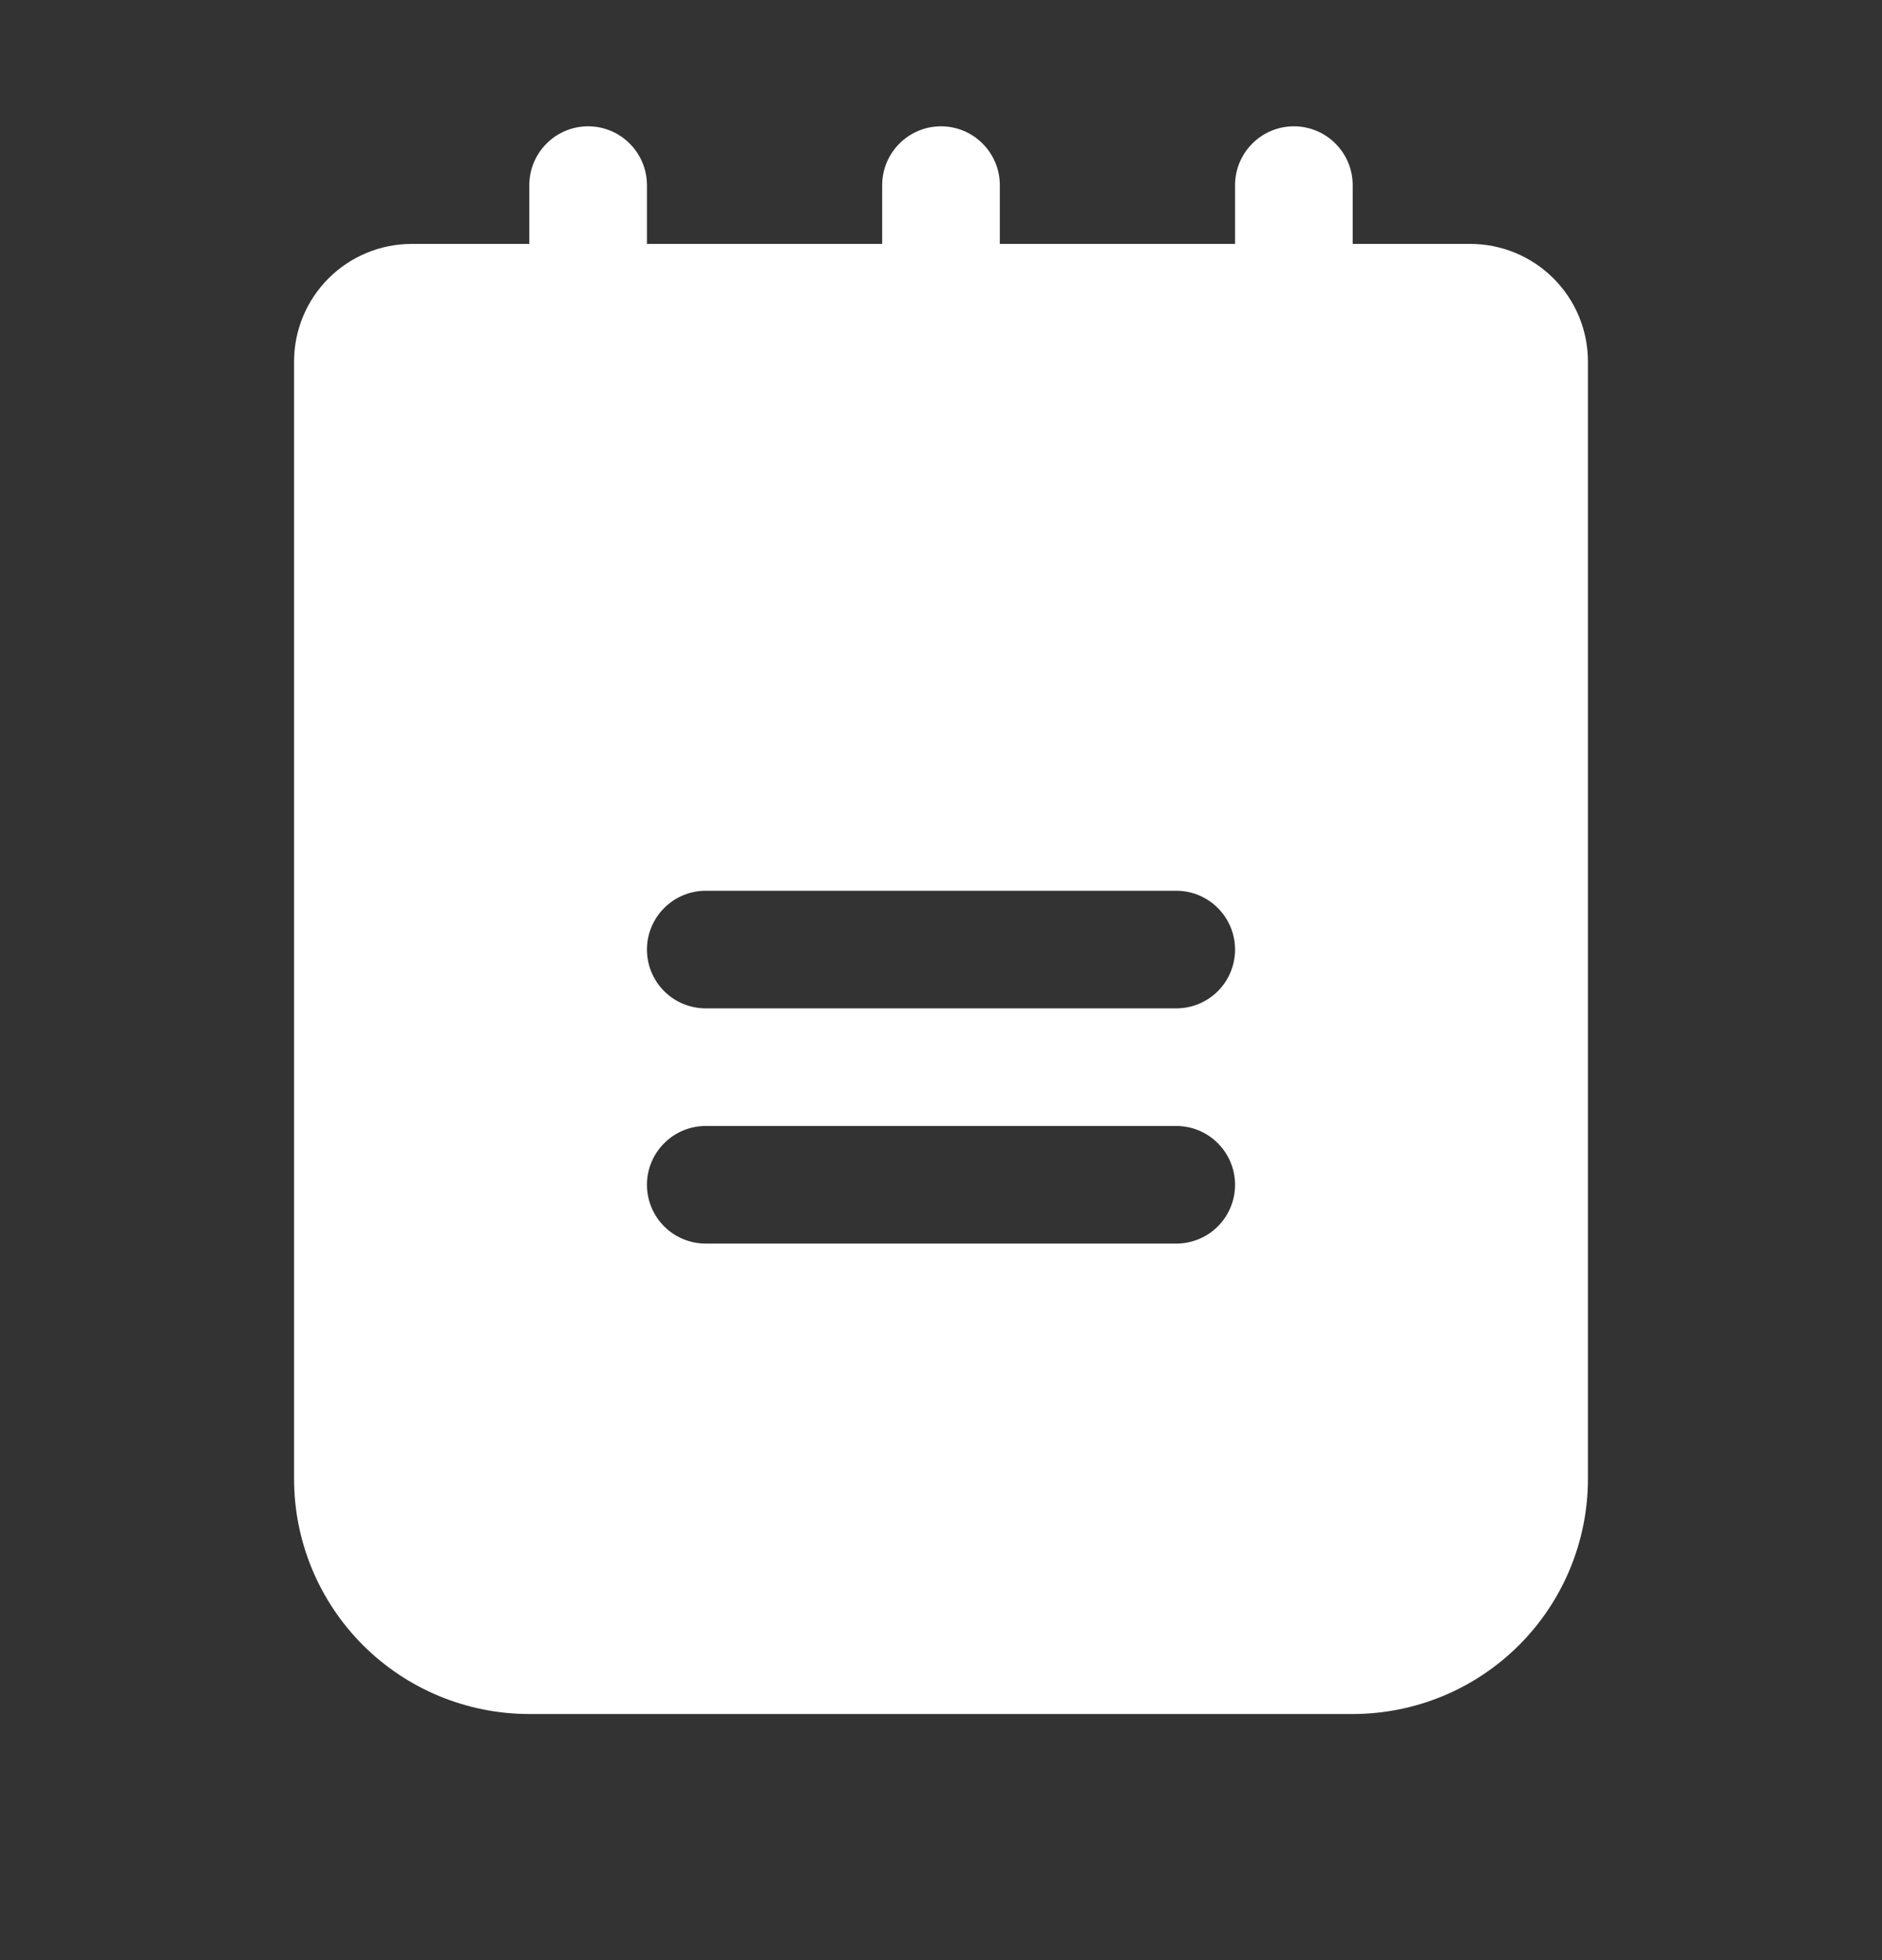 <svg width="24" height="25" viewBox="0 0 24 25" fill="none" xmlns="http://www.w3.org/2000/svg">
<rect x="0" y="0" width="24" height="25" fill="#333333" stroke="none"/>
<path d="M18.75 3.111H17.25V2.361C17.25 2.162 17.171 1.972 17.03 1.831C16.89 1.69 16.699 1.611 16.5 1.611C16.301 1.611 16.11 1.69 15.97 1.831C15.829 1.972 15.75 2.162 15.75 2.361V3.111H12.75V2.361C12.75 2.162 12.671 1.972 12.53 1.831C12.39 1.69 12.199 1.611 12 1.611C11.801 1.611 11.61 1.69 11.47 1.831C11.329 1.972 11.25 2.162 11.25 2.361V3.111H8.25V2.361C8.25 2.162 8.171 1.972 8.03 1.831C7.89 1.69 7.699 1.611 7.5 1.611C7.301 1.611 7.11 1.69 6.97 1.831C6.829 1.972 6.75 2.162 6.75 2.361V3.111H5.25C4.852 3.111 4.471 3.269 4.189 3.551C3.908 3.832 3.75 4.213 3.75 4.611V18.861C3.75 19.657 4.066 20.42 4.629 20.983C5.191 21.545 5.954 21.861 6.75 21.861H17.25C18.046 21.861 18.809 21.545 19.371 20.983C19.934 20.42 20.25 19.657 20.25 18.861V4.611C20.25 4.213 20.092 3.832 19.811 3.551C19.529 3.269 19.148 3.111 18.75 3.111ZM15 15.861H9C8.801 15.861 8.61 15.782 8.47 15.642C8.329 15.501 8.25 15.31 8.25 15.111C8.25 14.912 8.329 14.722 8.47 14.581C8.61 14.44 8.801 14.361 9 14.361H15C15.199 14.361 15.39 14.44 15.53 14.581C15.671 14.722 15.75 14.912 15.75 15.111C15.75 15.31 15.671 15.501 15.53 15.642C15.39 15.782 15.199 15.861 15 15.861ZM15 12.861H9C8.801 12.861 8.61 12.782 8.47 12.642C8.329 12.501 8.25 12.31 8.25 12.111C8.25 11.912 8.329 11.722 8.47 11.581C8.61 11.44 8.801 11.361 9 11.361H15C15.199 11.361 15.39 11.44 15.53 11.581C15.671 11.722 15.75 11.912 15.75 12.111C15.75 12.31 15.671 12.501 15.53 12.642C15.39 12.782 15.199 12.861 15 12.861Z" fill="white"/>
</svg>
